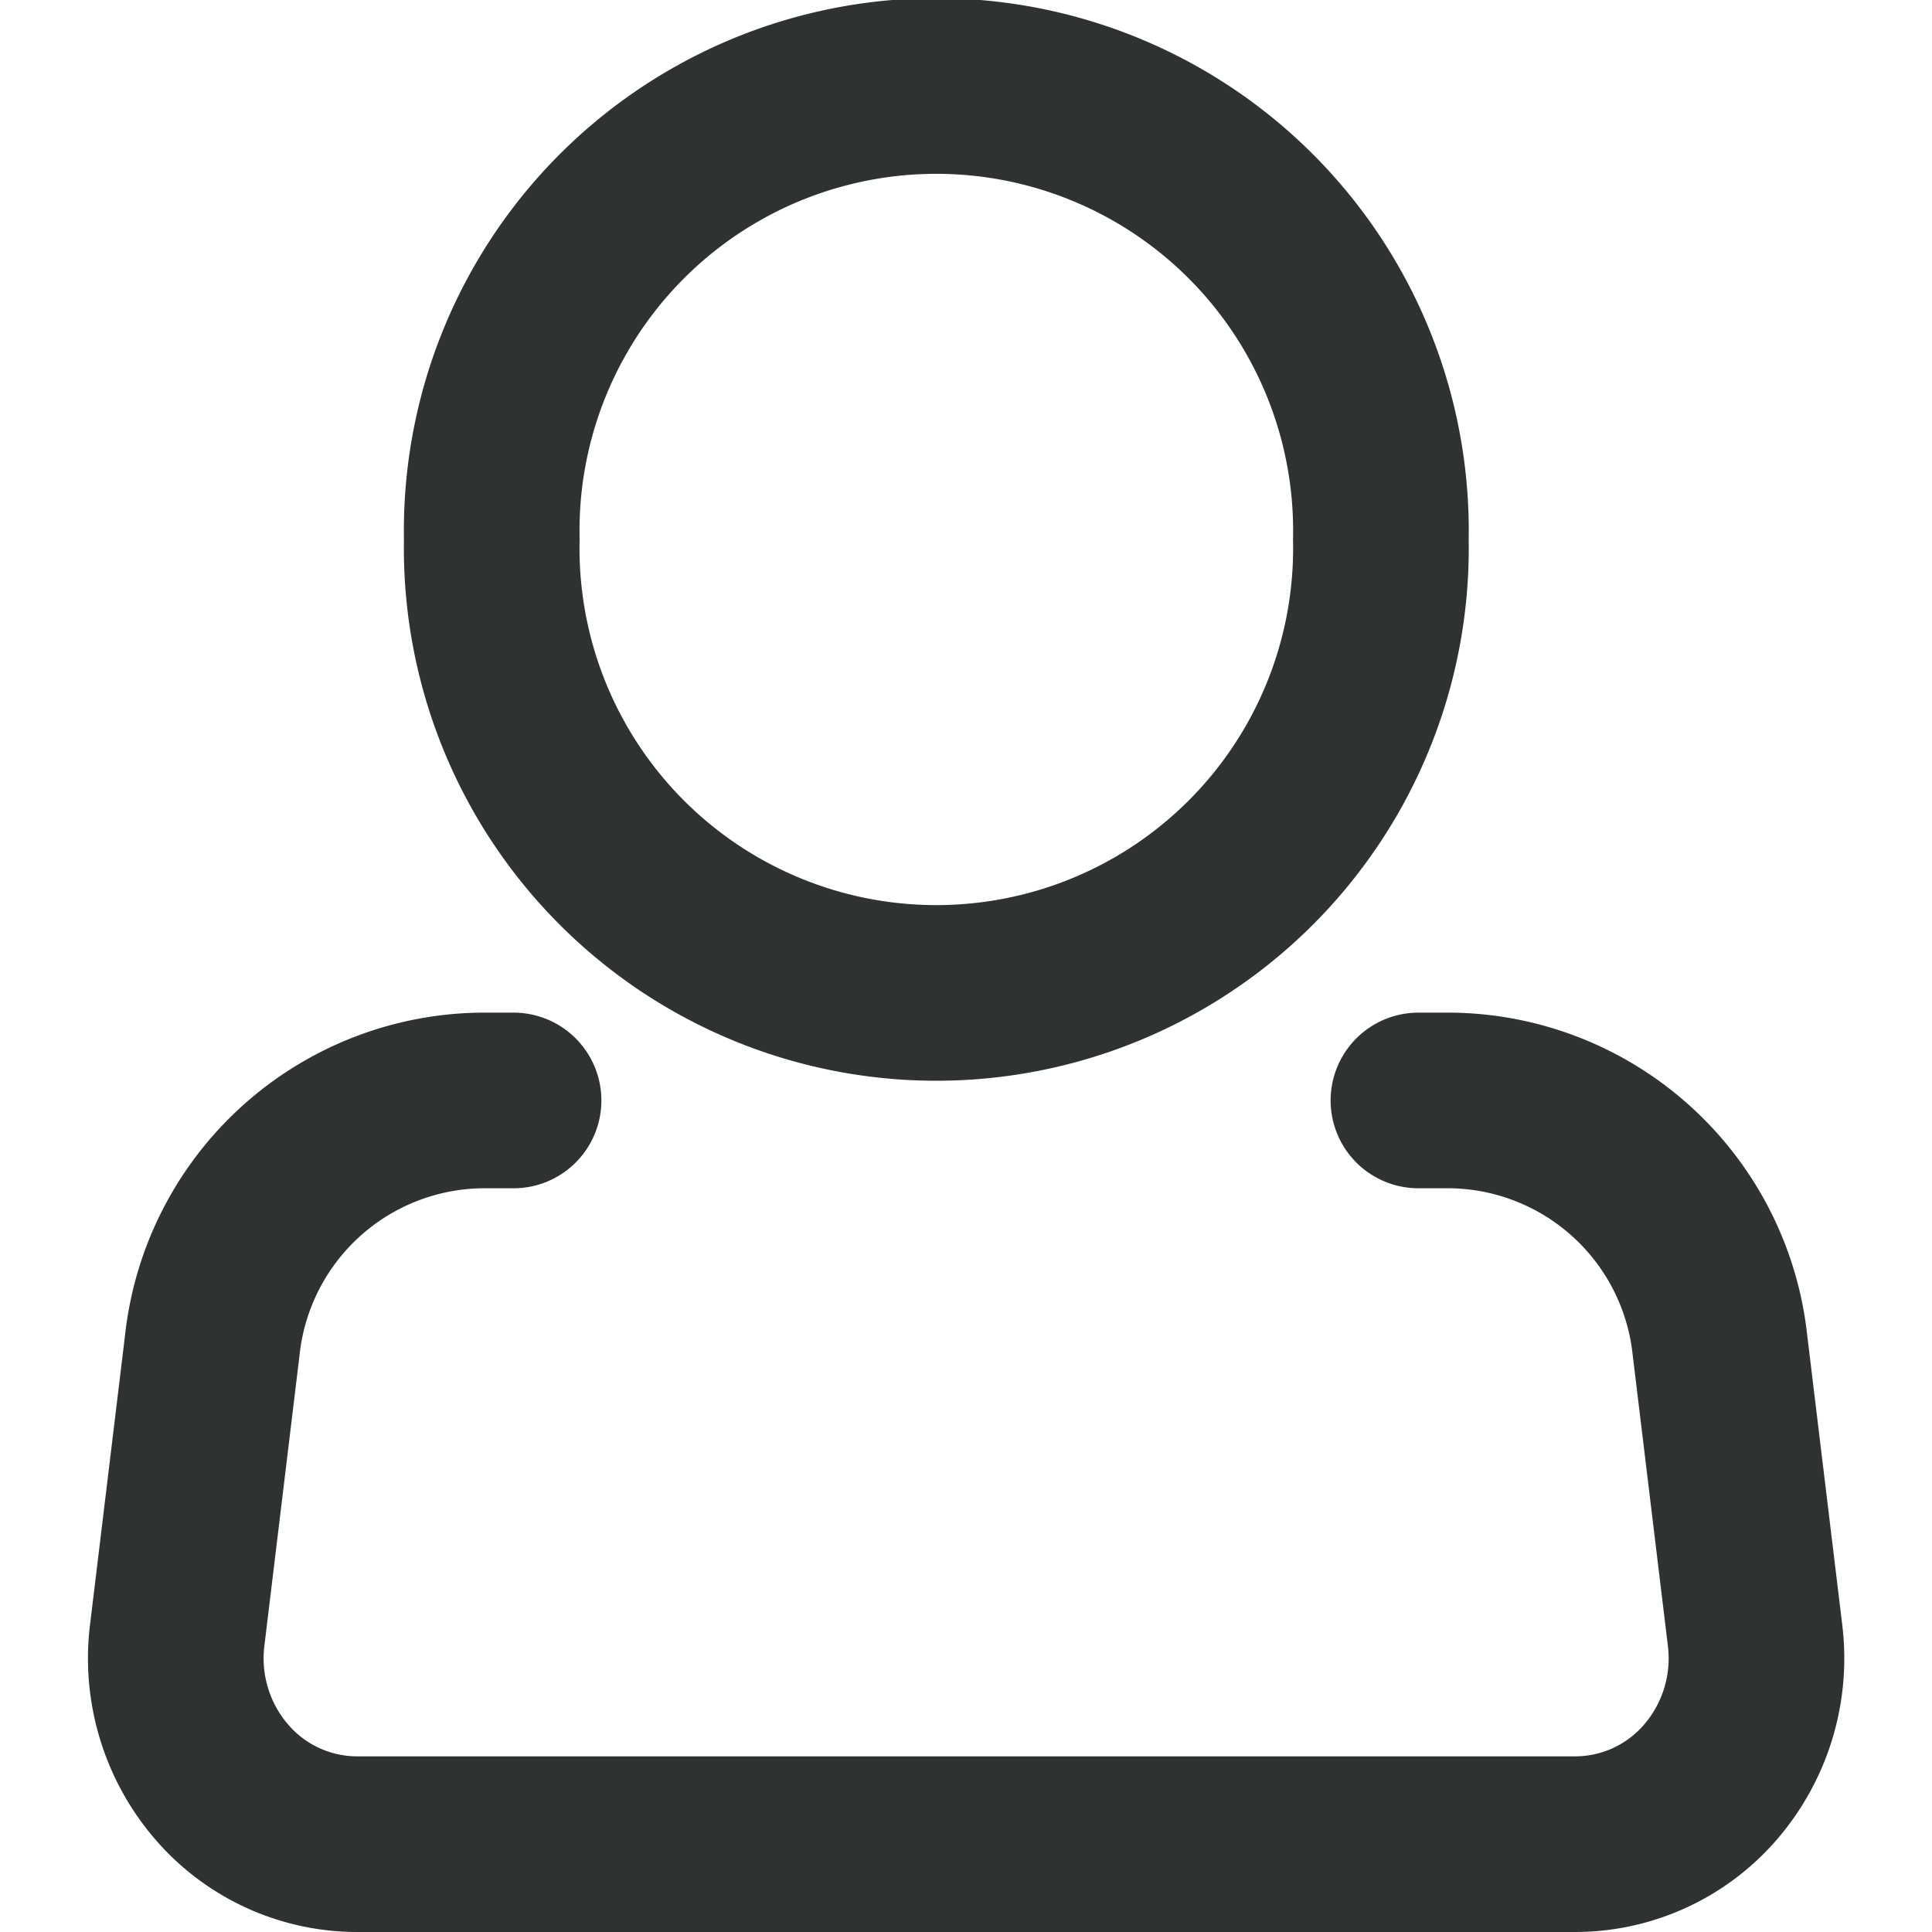 <svg xmlns="http://www.w3.org/2000/svg" xmlns:xlink="http://www.w3.org/1999/xlink" width="22" height="22" viewBox="0 0 22 22"><defs><clipPath id="a"><rect width="22" height="22" transform="translate(1818.5 2)" fill="none" stroke="#2e3233" stroke-width="1"/></clipPath></defs><g transform="translate(-1818.5 -2)"><g clip-path="url(#a)"><g transform="translate(21084 3)"><path d="M18.234,17.5H18.6a3.121,3.121,0,0,1,3.067,2.782l.4,3.307a2.156,2.156,0,0,1-.5,1.664,2.037,2.037,0,0,1-1.545.716H6.143A2.038,2.038,0,0,1,4.6,25.253a2.156,2.156,0,0,1-.5-1.664l.4-3.307A3.121,3.121,0,0,1,7.568,17.5H7.93" transform="translate(-19267.582 -5.969)" fill="none" stroke="#2e3233" stroke-linecap="round" stroke-linejoin="round" stroke-width="2"/><path d="M18.874,7.643a5.063,5.063,0,1,1-10.124,0,5.063,5.063,0,1,1,10.124,0Z" transform="translate(-19268.65 -2.5)" fill="none" stroke="#2e3233" stroke-width="2"/></g></g></g></svg>